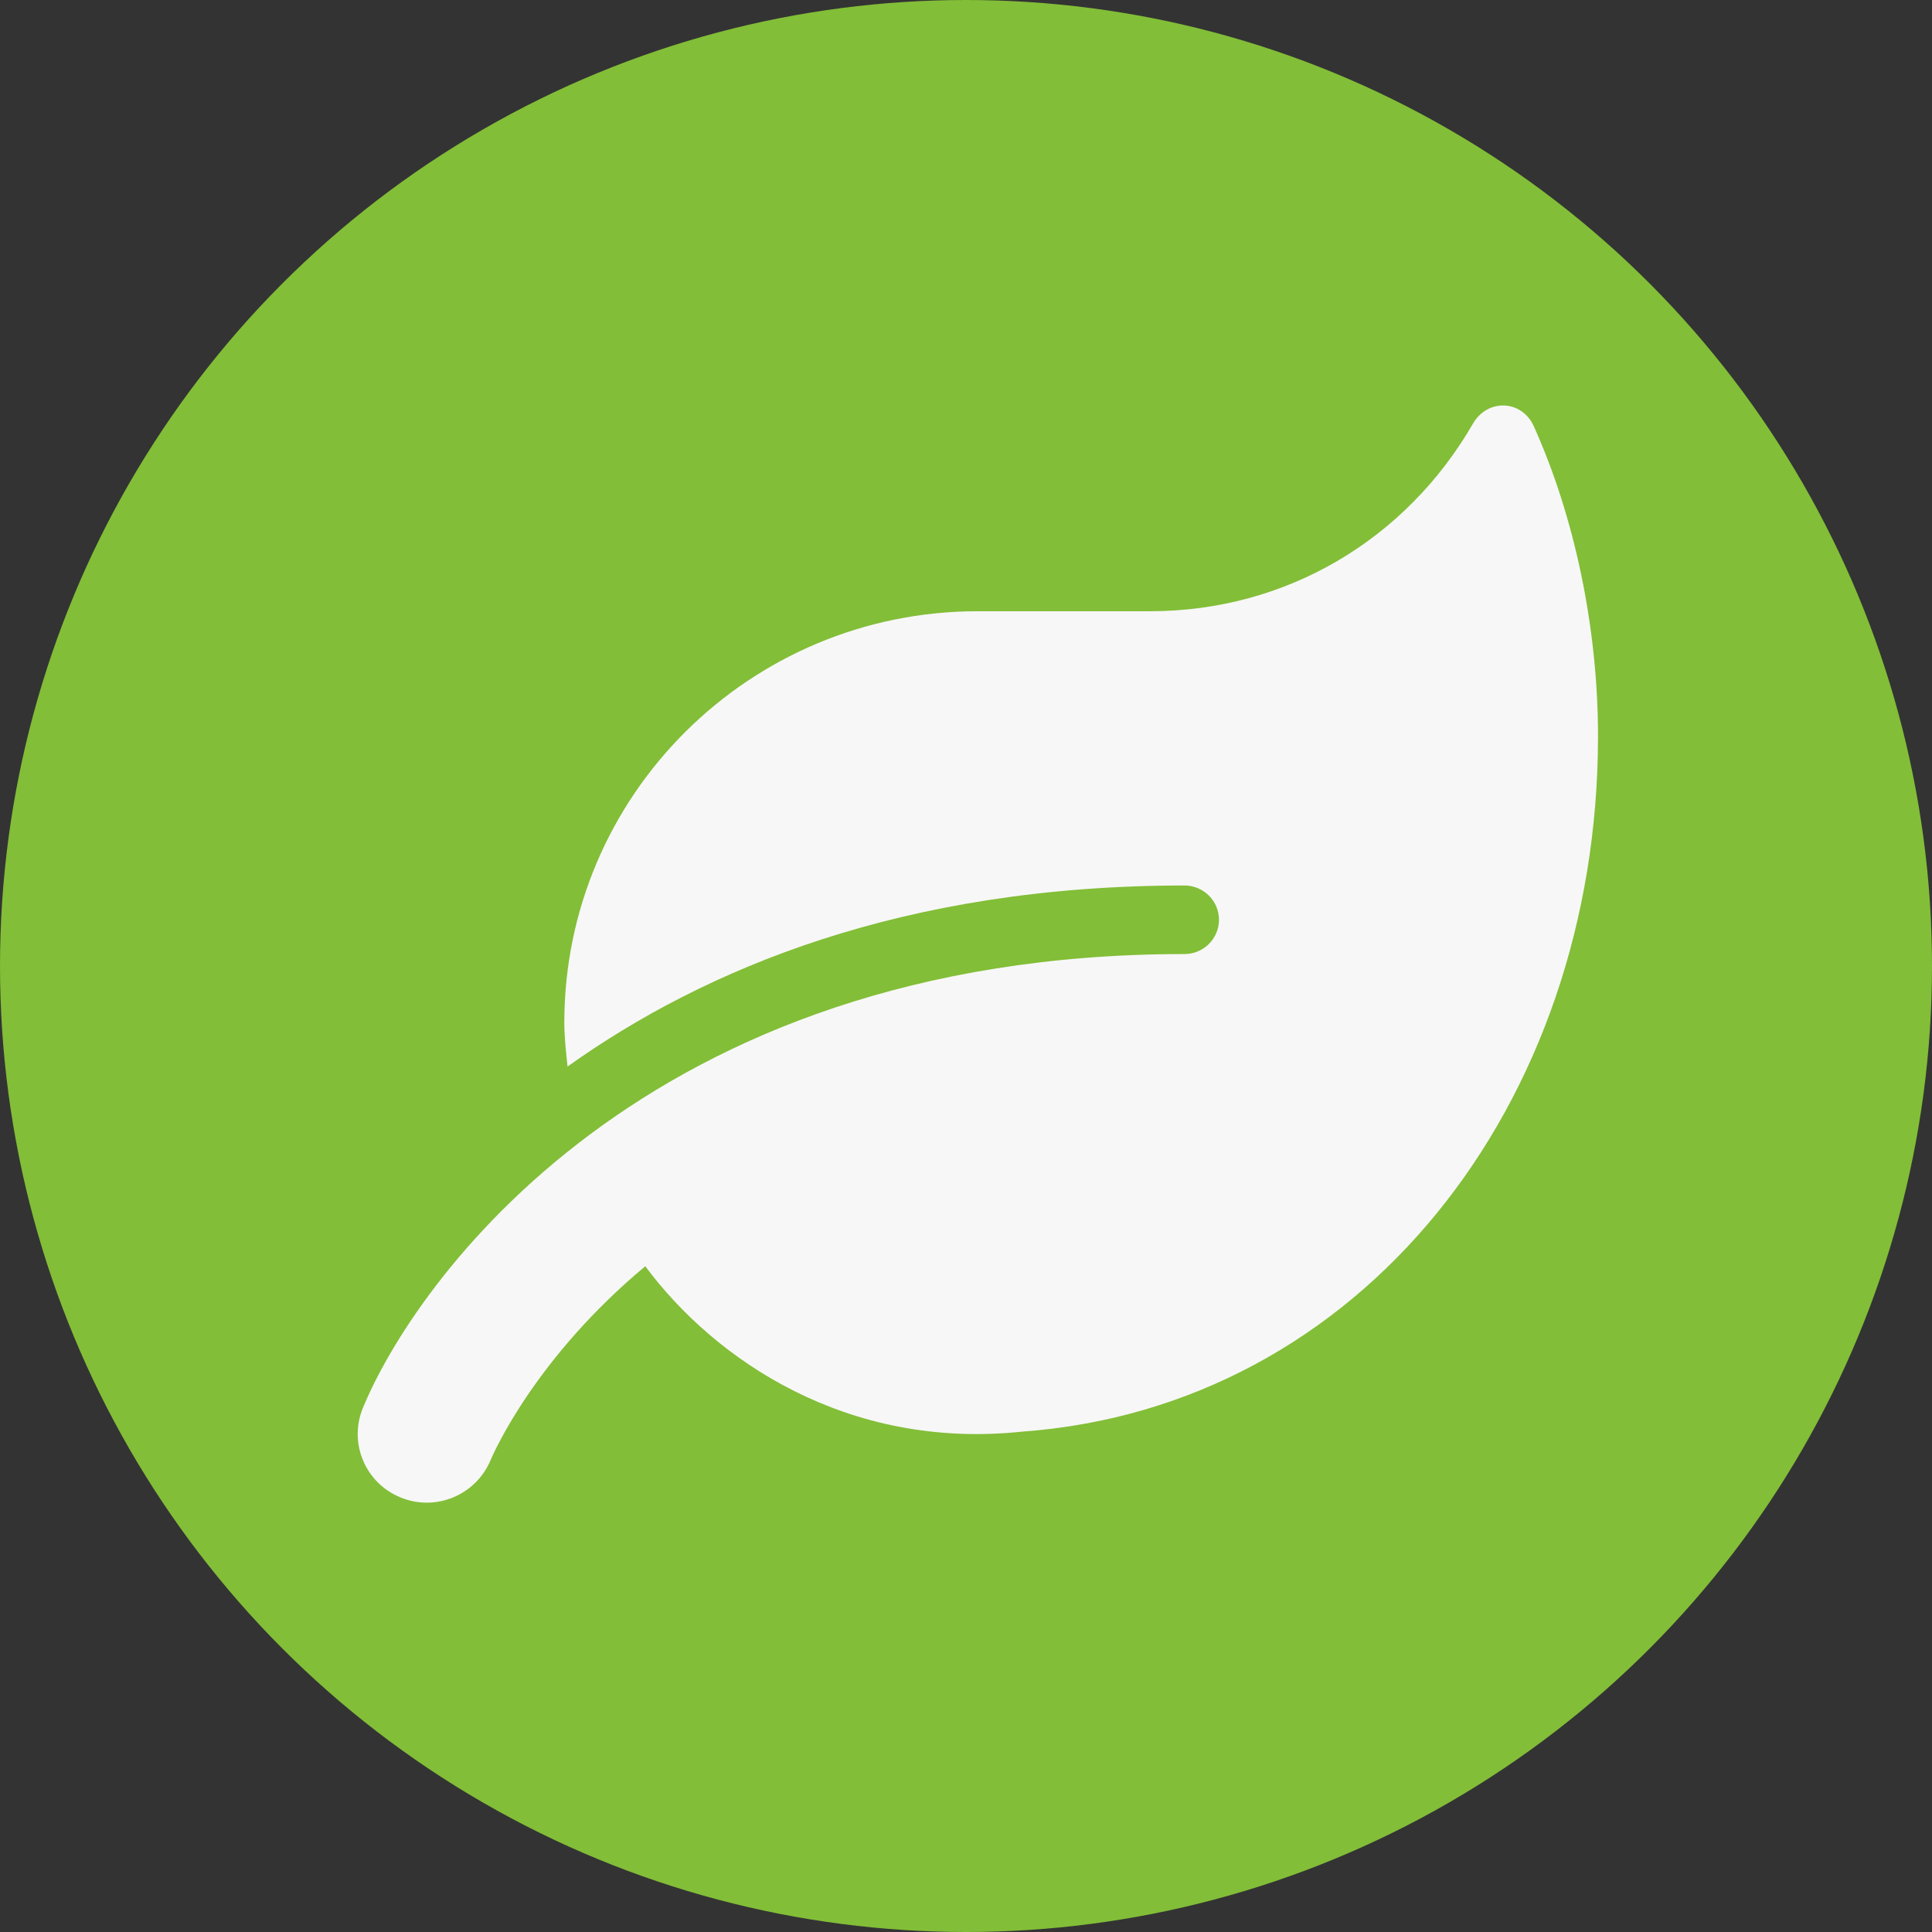 <svg width="54" height="54" viewBox="0 0 54 54" fill="none" xmlns="http://www.w3.org/2000/svg">
<rect x="0" y="0" width="54" height="54" fill="#333333" stroke="none"/>
<circle cx="27" cy="27" r="27" fill="#82BE37"/>
<path d="M42.871 11.916C42.534 11.167 41.571 11.137 41.168 11.844C39.302 15.072 35.961 17.084 32.145 17.084H27.33C20.95 17.084 15.773 22.234 15.773 28.582C15.773 29.002 15.821 29.403 15.863 29.81C19.703 27.073 25.247 24.75 33.108 24.75C33.638 24.75 34.071 25.181 34.071 25.708C34.071 26.235 33.638 26.666 33.108 26.666C17.976 26.666 11.56 35.895 10.139 39.362C9.742 40.338 10.211 41.452 11.193 41.853C12.18 42.261 13.299 41.788 13.709 40.817C13.799 40.602 14.966 37.949 18.036 35.392C19.986 38.021 23.694 40.53 28.564 40.015C38.014 39.332 44.665 30.9 44.665 20.575C44.665 17.569 44.015 14.455 42.871 11.916V11.916Z" fill="#F7F7F7"/>
</svg>
